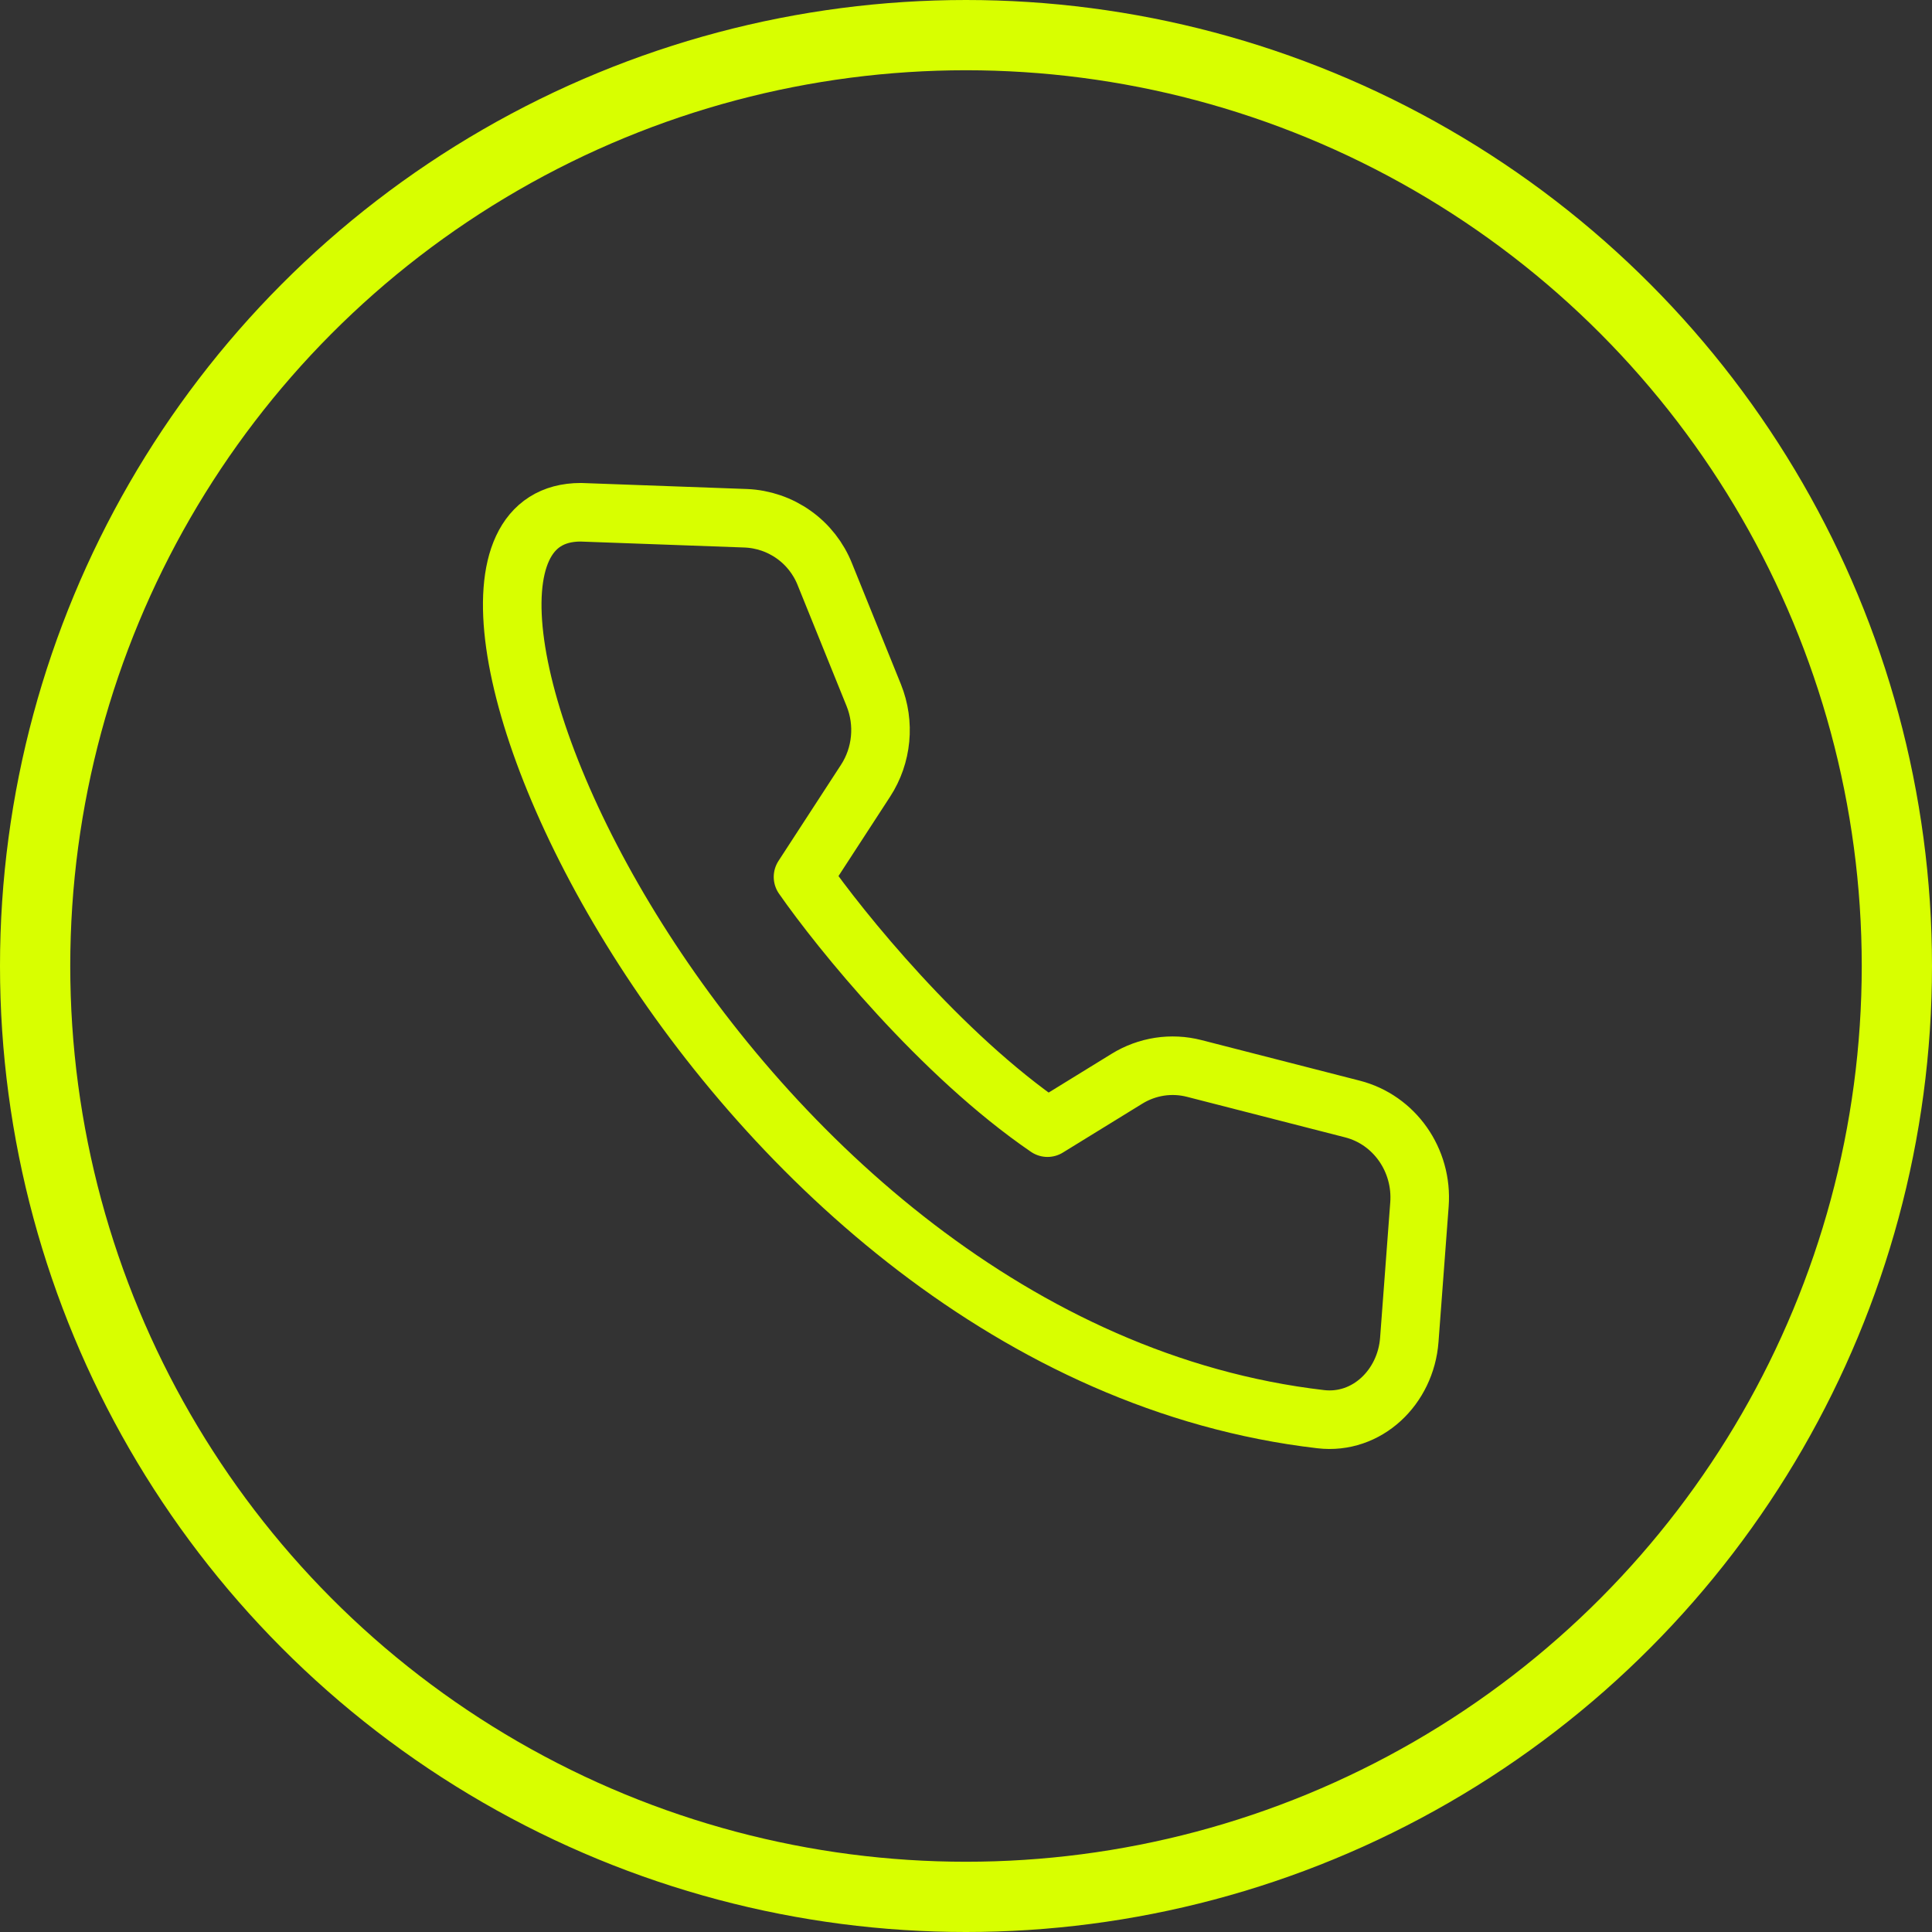 <?xml version="1.0" encoding="UTF-8"?> <svg xmlns="http://www.w3.org/2000/svg" width="55" height="55" viewBox="0 0 55 55" fill="none"><rect x="0" y="0" width="55" height="55" fill="#333333" stroke="none"/><circle cx="27.5" cy="27.5" r="26.5" stroke="#D8FF00" stroke-width="2"></circle><path d="M16.534 14.583L21.235 14.754C21.724 14.775 22.197 14.937 22.596 15.221C22.995 15.504 23.303 15.898 23.483 16.353L24.874 19.791C25.197 20.592 25.11 21.504 24.641 22.225L22.86 24.964C23.916 26.48 26.783 30.026 29.82 32.102L32.083 30.709C32.366 30.534 32.682 30.418 33.011 30.367C33.34 30.317 33.676 30.334 33.998 30.417L38.5 31.571C39.697 31.877 40.503 33.026 40.409 34.288L40.12 38.141C40.019 39.493 38.912 40.555 37.598 40.401C20.256 38.387 10.086 14.583 16.534 14.583Z" stroke="#D8FF00" stroke-width="1.667" stroke-linecap="round" stroke-linejoin="round"></path></svg> 